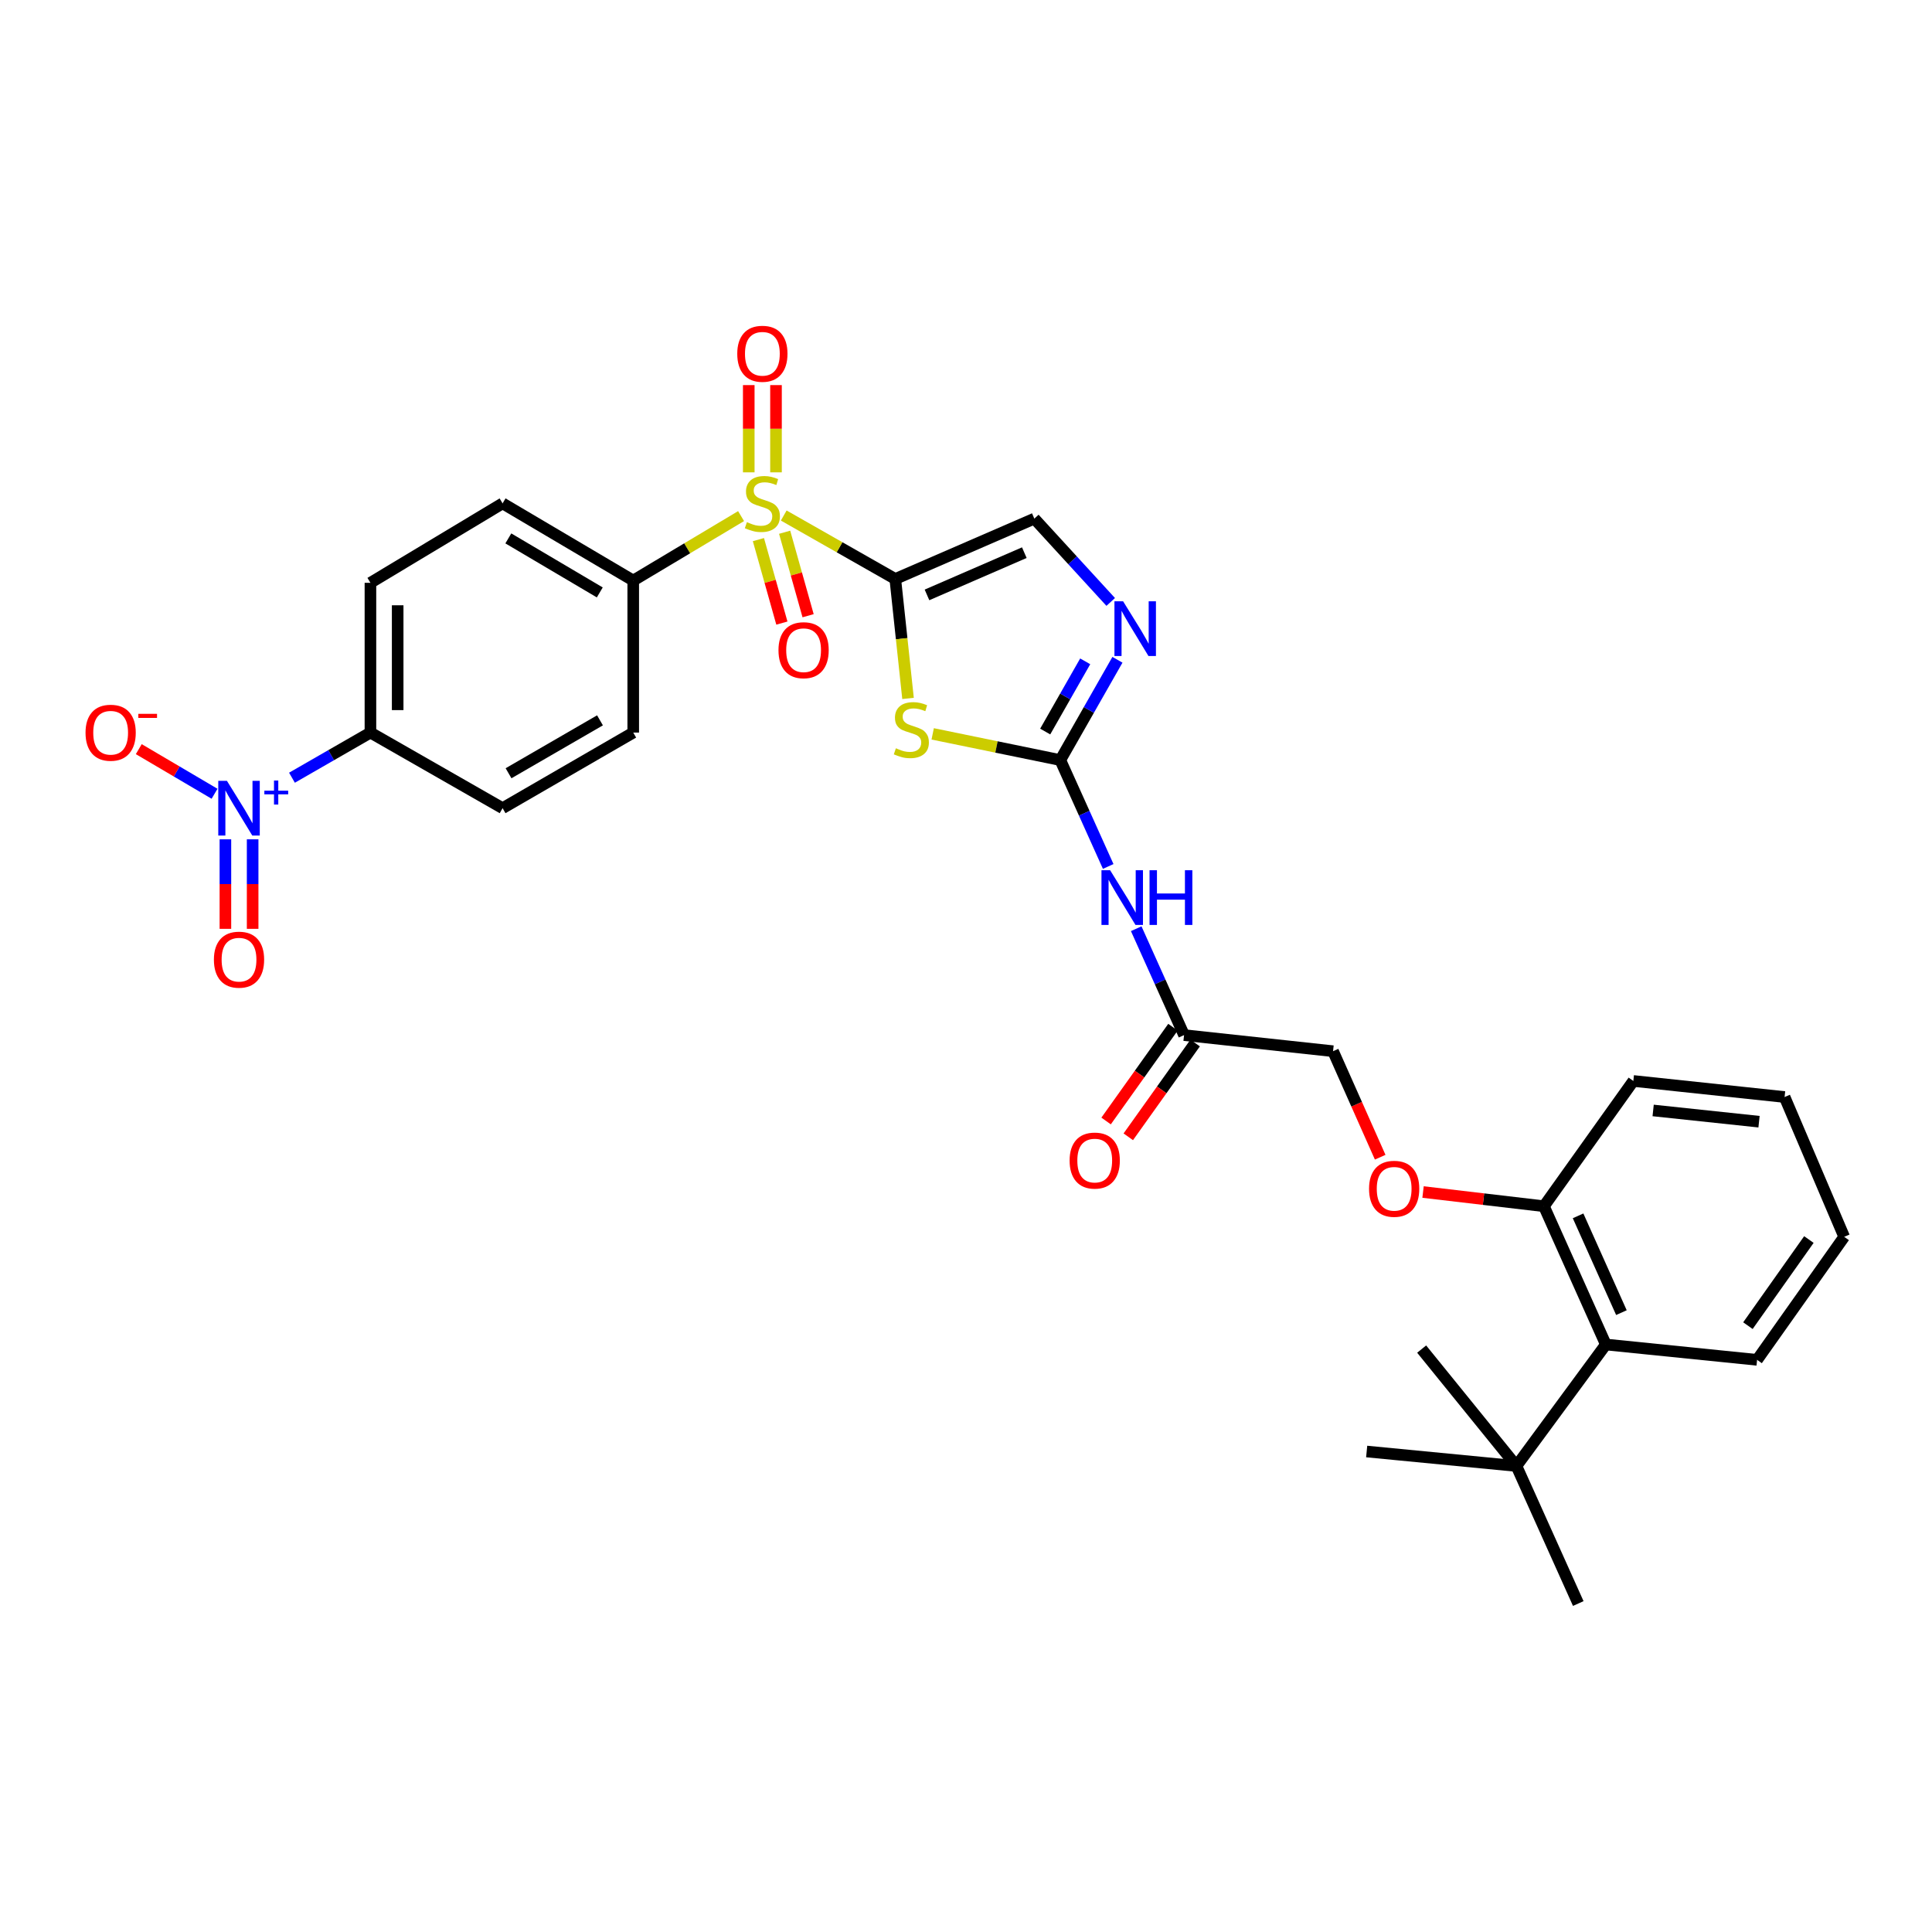 <?xml version='1.0' encoding='iso-8859-1'?>
<svg version='1.1' baseProfile='full'
              xmlns='http://www.w3.org/2000/svg'
                      xmlns:rdkit='http://www.rdkit.org/xml'
                      xmlns:xlink='http://www.w3.org/1999/xlink'
                  xml:space='preserve'
width='1000px' height='1000px' viewBox='0 0 1000 1000'>
<!-- END OF HEADER -->
<rect style='opacity:1.0;fill:#FFFFFF;stroke:none' width='1000' height='1000' x='0' y='0'> </rect>
<path class='bond-0' d='M 463.4,299.676 L 434.531,283.255' style='fill:none;fill-rule:evenodd;stroke:#000000;stroke-width:6px;stroke-linecap:butt;stroke-linejoin:miter;stroke-opacity:1' />
<path class='bond-0' d='M 434.531,283.255 L 405.663,266.834' style='fill:none;fill-rule:evenodd;stroke:#CCCC00;stroke-width:6px;stroke-linecap:butt;stroke-linejoin:miter;stroke-opacity:1' />
<path class='bond-1' d='M 463.4,299.676 L 466.697,330.589' style='fill:none;fill-rule:evenodd;stroke:#000000;stroke-width:6px;stroke-linecap:butt;stroke-linejoin:miter;stroke-opacity:1' />
<path class='bond-1' d='M 466.697,330.589 L 469.995,361.502' style='fill:none;fill-rule:evenodd;stroke:#CCCC00;stroke-width:6px;stroke-linecap:butt;stroke-linejoin:miter;stroke-opacity:1' />
<path class='bond-5' d='M 463.4,299.676 L 535.367,268.439' style='fill:none;fill-rule:evenodd;stroke:#000000;stroke-width:6px;stroke-linecap:butt;stroke-linejoin:miter;stroke-opacity:1' />
<path class='bond-5' d='M 479.808,307.924 L 530.186,286.058' style='fill:none;fill-rule:evenodd;stroke:#000000;stroke-width:6px;stroke-linecap:butt;stroke-linejoin:miter;stroke-opacity:1' />
<path class='bond-7' d='M 383.578,267.133 L 355.669,283.812' style='fill:none;fill-rule:evenodd;stroke:#CCCC00;stroke-width:6px;stroke-linecap:butt;stroke-linejoin:miter;stroke-opacity:1' />
<path class='bond-7' d='M 355.669,283.812 L 327.76,300.491' style='fill:none;fill-rule:evenodd;stroke:#000000;stroke-width:6px;stroke-linecap:butt;stroke-linejoin:miter;stroke-opacity:1' />
<path class='bond-11' d='M 401.654,244.486 L 401.654,221.906' style='fill:none;fill-rule:evenodd;stroke:#CCCC00;stroke-width:6px;stroke-linecap:butt;stroke-linejoin:miter;stroke-opacity:1' />
<path class='bond-11' d='M 401.654,221.906 L 401.654,199.327' style='fill:none;fill-rule:evenodd;stroke:#FF0000;stroke-width:6px;stroke-linecap:butt;stroke-linejoin:miter;stroke-opacity:1' />
<path class='bond-11' d='M 387.555,244.486 L 387.555,221.906' style='fill:none;fill-rule:evenodd;stroke:#CCCC00;stroke-width:6px;stroke-linecap:butt;stroke-linejoin:miter;stroke-opacity:1' />
<path class='bond-11' d='M 387.555,221.906 L 387.555,199.327' style='fill:none;fill-rule:evenodd;stroke:#FF0000;stroke-width:6px;stroke-linecap:butt;stroke-linejoin:miter;stroke-opacity:1' />
<path class='bond-12' d='M 392.554,279.302 L 398.626,300.907' style='fill:none;fill-rule:evenodd;stroke:#CCCC00;stroke-width:6px;stroke-linecap:butt;stroke-linejoin:miter;stroke-opacity:1' />
<path class='bond-12' d='M 398.626,300.907 L 404.699,322.512' style='fill:none;fill-rule:evenodd;stroke:#FF0000;stroke-width:6px;stroke-linecap:butt;stroke-linejoin:miter;stroke-opacity:1' />
<path class='bond-12' d='M 406.127,275.487 L 412.199,297.092' style='fill:none;fill-rule:evenodd;stroke:#CCCC00;stroke-width:6px;stroke-linecap:butt;stroke-linejoin:miter;stroke-opacity:1' />
<path class='bond-12' d='M 412.199,297.092 L 418.272,318.697' style='fill:none;fill-rule:evenodd;stroke:#FF0000;stroke-width:6px;stroke-linecap:butt;stroke-linejoin:miter;stroke-opacity:1' />
<path class='bond-2' d='M 482.758,379.849 L 515.783,386.63' style='fill:none;fill-rule:evenodd;stroke:#CCCC00;stroke-width:6px;stroke-linecap:butt;stroke-linejoin:miter;stroke-opacity:1' />
<path class='bond-2' d='M 515.783,386.63 L 548.808,393.411' style='fill:none;fill-rule:evenodd;stroke:#000000;stroke-width:6px;stroke-linecap:butt;stroke-linejoin:miter;stroke-opacity:1' />
<path class='bond-6' d='M 548.808,393.411 L 561.206,420.943' style='fill:none;fill-rule:evenodd;stroke:#000000;stroke-width:6px;stroke-linecap:butt;stroke-linejoin:miter;stroke-opacity:1' />
<path class='bond-6' d='M 561.206,420.943 L 573.605,448.476' style='fill:none;fill-rule:evenodd;stroke:#0000FF;stroke-width:6px;stroke-linecap:butt;stroke-linejoin:miter;stroke-opacity:1' />
<path class='bond-31' d='M 548.808,393.411 L 563.598,367.456' style='fill:none;fill-rule:evenodd;stroke:#000000;stroke-width:6px;stroke-linecap:butt;stroke-linejoin:miter;stroke-opacity:1' />
<path class='bond-31' d='M 563.598,367.456 L 578.388,341.501' style='fill:none;fill-rule:evenodd;stroke:#0000FF;stroke-width:6px;stroke-linecap:butt;stroke-linejoin:miter;stroke-opacity:1' />
<path class='bond-31' d='M 540.995,378.644 L 551.348,360.475' style='fill:none;fill-rule:evenodd;stroke:#000000;stroke-width:6px;stroke-linecap:butt;stroke-linejoin:miter;stroke-opacity:1' />
<path class='bond-31' d='M 551.348,360.475 L 561.702,342.307' style='fill:none;fill-rule:evenodd;stroke:#0000FF;stroke-width:6px;stroke-linecap:butt;stroke-linejoin:miter;stroke-opacity:1' />
<path class='bond-3' d='M 151.123,402.544 L 171.429,390.861' style='fill:none;fill-rule:evenodd;stroke:#0000FF;stroke-width:6px;stroke-linecap:butt;stroke-linejoin:miter;stroke-opacity:1' />
<path class='bond-3' d='M 171.429,390.861 L 191.736,379.179' style='fill:none;fill-rule:evenodd;stroke:#000000;stroke-width:6px;stroke-linecap:butt;stroke-linejoin:miter;stroke-opacity:1' />
<path class='bond-13' d='M 111.048,410.85 L 91.44,399.302' style='fill:none;fill-rule:evenodd;stroke:#0000FF;stroke-width:6px;stroke-linecap:butt;stroke-linejoin:miter;stroke-opacity:1' />
<path class='bond-13' d='M 91.44,399.302 L 71.831,387.754' style='fill:none;fill-rule:evenodd;stroke:#FF0000;stroke-width:6px;stroke-linecap:butt;stroke-linejoin:miter;stroke-opacity:1' />
<path class='bond-14' d='M 116.667,434.429 L 116.667,457.596' style='fill:none;fill-rule:evenodd;stroke:#0000FF;stroke-width:6px;stroke-linecap:butt;stroke-linejoin:miter;stroke-opacity:1' />
<path class='bond-14' d='M 116.667,457.596 L 116.667,480.763' style='fill:none;fill-rule:evenodd;stroke:#FF0000;stroke-width:6px;stroke-linecap:butt;stroke-linejoin:miter;stroke-opacity:1' />
<path class='bond-14' d='M 130.766,434.429 L 130.766,457.596' style='fill:none;fill-rule:evenodd;stroke:#0000FF;stroke-width:6px;stroke-linecap:butt;stroke-linejoin:miter;stroke-opacity:1' />
<path class='bond-14' d='M 130.766,457.596 L 130.766,480.763' style='fill:none;fill-rule:evenodd;stroke:#FF0000;stroke-width:6px;stroke-linecap:butt;stroke-linejoin:miter;stroke-opacity:1' />
<path class='bond-4' d='M 574.901,311.562 L 555.134,290' style='fill:none;fill-rule:evenodd;stroke:#0000FF;stroke-width:6px;stroke-linecap:butt;stroke-linejoin:miter;stroke-opacity:1' />
<path class='bond-4' d='M 555.134,290 L 535.367,268.439' style='fill:none;fill-rule:evenodd;stroke:#000000;stroke-width:6px;stroke-linecap:butt;stroke-linejoin:miter;stroke-opacity:1' />
<path class='bond-8' d='M 588.104,480.698 L 600.484,508.235' style='fill:none;fill-rule:evenodd;stroke:#0000FF;stroke-width:6px;stroke-linecap:butt;stroke-linejoin:miter;stroke-opacity:1' />
<path class='bond-8' d='M 600.484,508.235 L 612.865,535.771' style='fill:none;fill-rule:evenodd;stroke:#000000;stroke-width:6px;stroke-linecap:butt;stroke-linejoin:miter;stroke-opacity:1' />
<path class='bond-19' d='M 327.76,300.491 L 327.76,379.179' style='fill:none;fill-rule:evenodd;stroke:#000000;stroke-width:6px;stroke-linecap:butt;stroke-linejoin:miter;stroke-opacity:1' />
<path class='bond-20' d='M 327.76,300.491 L 260.139,260.543' style='fill:none;fill-rule:evenodd;stroke:#000000;stroke-width:6px;stroke-linecap:butt;stroke-linejoin:miter;stroke-opacity:1' />
<path class='bond-20' d='M 310.445,306.638 L 263.111,278.675' style='fill:none;fill-rule:evenodd;stroke:#000000;stroke-width:6px;stroke-linecap:butt;stroke-linejoin:miter;stroke-opacity:1' />
<path class='bond-18' d='M 607.124,531.679 L 589.82,555.951' style='fill:none;fill-rule:evenodd;stroke:#000000;stroke-width:6px;stroke-linecap:butt;stroke-linejoin:miter;stroke-opacity:1' />
<path class='bond-18' d='M 589.82,555.951 L 572.516,580.223' style='fill:none;fill-rule:evenodd;stroke:#FF0000;stroke-width:6px;stroke-linecap:butt;stroke-linejoin:miter;stroke-opacity:1' />
<path class='bond-18' d='M 618.605,539.863 L 601.301,564.136' style='fill:none;fill-rule:evenodd;stroke:#000000;stroke-width:6px;stroke-linecap:butt;stroke-linejoin:miter;stroke-opacity:1' />
<path class='bond-18' d='M 601.301,564.136 L 583.996,588.408' style='fill:none;fill-rule:evenodd;stroke:#FF0000;stroke-width:6px;stroke-linecap:butt;stroke-linejoin:miter;stroke-opacity:1' />
<path class='bond-23' d='M 612.865,535.771 L 689.986,544.097' style='fill:none;fill-rule:evenodd;stroke:#000000;stroke-width:6px;stroke-linecap:butt;stroke-linejoin:miter;stroke-opacity:1' />
<path class='bond-9' d='M 191.736,379.179 L 191.736,301.666' style='fill:none;fill-rule:evenodd;stroke:#000000;stroke-width:6px;stroke-linecap:butt;stroke-linejoin:miter;stroke-opacity:1' />
<path class='bond-9' d='M 205.835,367.552 L 205.835,313.292' style='fill:none;fill-rule:evenodd;stroke:#000000;stroke-width:6px;stroke-linecap:butt;stroke-linejoin:miter;stroke-opacity:1' />
<path class='bond-32' d='M 191.736,379.179 L 260.139,418.311' style='fill:none;fill-rule:evenodd;stroke:#000000;stroke-width:6px;stroke-linecap:butt;stroke-linejoin:miter;stroke-opacity:1' />
<path class='bond-10' d='M 831.179,695.912 L 799.136,624.344' style='fill:none;fill-rule:evenodd;stroke:#000000;stroke-width:6px;stroke-linecap:butt;stroke-linejoin:miter;stroke-opacity:1' />
<path class='bond-10' d='M 839.241,679.415 L 816.81,629.318' style='fill:none;fill-rule:evenodd;stroke:#000000;stroke-width:6px;stroke-linecap:butt;stroke-linejoin:miter;stroke-opacity:1' />
<path class='bond-15' d='M 831.179,695.912 L 784.903,758.794' style='fill:none;fill-rule:evenodd;stroke:#000000;stroke-width:6px;stroke-linecap:butt;stroke-linejoin:miter;stroke-opacity:1' />
<path class='bond-24' d='M 831.179,695.912 L 909.468,703.855' style='fill:none;fill-rule:evenodd;stroke:#000000;stroke-width:6px;stroke-linecap:butt;stroke-linejoin:miter;stroke-opacity:1' />
<path class='bond-25' d='M 784.903,758.794 L 707.39,751.298' style='fill:none;fill-rule:evenodd;stroke:#000000;stroke-width:6px;stroke-linecap:butt;stroke-linejoin:miter;stroke-opacity:1' />
<path class='bond-26' d='M 784.903,758.794 L 816.908,829.986' style='fill:none;fill-rule:evenodd;stroke:#000000;stroke-width:6px;stroke-linecap:butt;stroke-linejoin:miter;stroke-opacity:1' />
<path class='bond-27' d='M 784.903,758.794 L 735.847,698.285' style='fill:none;fill-rule:evenodd;stroke:#000000;stroke-width:6px;stroke-linecap:butt;stroke-linejoin:miter;stroke-opacity:1' />
<path class='bond-16' d='M 799.136,624.344 L 767.851,620.668' style='fill:none;fill-rule:evenodd;stroke:#000000;stroke-width:6px;stroke-linecap:butt;stroke-linejoin:miter;stroke-opacity:1' />
<path class='bond-16' d='M 767.851,620.668 L 736.566,616.992' style='fill:none;fill-rule:evenodd;stroke:#FF0000;stroke-width:6px;stroke-linecap:butt;stroke-linejoin:miter;stroke-opacity:1' />
<path class='bond-28' d='M 799.136,624.344 L 845.412,559.505' style='fill:none;fill-rule:evenodd;stroke:#000000;stroke-width:6px;stroke-linecap:butt;stroke-linejoin:miter;stroke-opacity:1' />
<path class='bond-17' d='M 714.382,598.968 L 702.184,571.533' style='fill:none;fill-rule:evenodd;stroke:#FF0000;stroke-width:6px;stroke-linecap:butt;stroke-linejoin:miter;stroke-opacity:1' />
<path class='bond-17' d='M 702.184,571.533 L 689.986,544.097' style='fill:none;fill-rule:evenodd;stroke:#000000;stroke-width:6px;stroke-linecap:butt;stroke-linejoin:miter;stroke-opacity:1' />
<path class='bond-21' d='M 327.76,379.179 L 260.139,418.311' style='fill:none;fill-rule:evenodd;stroke:#000000;stroke-width:6px;stroke-linecap:butt;stroke-linejoin:miter;stroke-opacity:1' />
<path class='bond-21' d='M 310.555,372.846 L 263.221,400.238' style='fill:none;fill-rule:evenodd;stroke:#000000;stroke-width:6px;stroke-linecap:butt;stroke-linejoin:miter;stroke-opacity:1' />
<path class='bond-22' d='M 260.139,260.543 L 191.736,301.666' style='fill:none;fill-rule:evenodd;stroke:#000000;stroke-width:6px;stroke-linecap:butt;stroke-linejoin:miter;stroke-opacity:1' />
<path class='bond-33' d='M 909.468,703.855 L 954.545,640.174' style='fill:none;fill-rule:evenodd;stroke:#000000;stroke-width:6px;stroke-linecap:butt;stroke-linejoin:miter;stroke-opacity:1' />
<path class='bond-33' d='M 904.722,686.157 L 936.276,641.58' style='fill:none;fill-rule:evenodd;stroke:#000000;stroke-width:6px;stroke-linecap:butt;stroke-linejoin:miter;stroke-opacity:1' />
<path class='bond-30' d='M 845.412,559.505 L 923.7,567.815' style='fill:none;fill-rule:evenodd;stroke:#000000;stroke-width:6px;stroke-linecap:butt;stroke-linejoin:miter;stroke-opacity:1' />
<path class='bond-30' d='M 855.667,574.771 L 910.468,580.589' style='fill:none;fill-rule:evenodd;stroke:#000000;stroke-width:6px;stroke-linecap:butt;stroke-linejoin:miter;stroke-opacity:1' />
<path class='bond-29' d='M 954.545,640.174 L 923.7,567.815' style='fill:none;fill-rule:evenodd;stroke:#000000;stroke-width:6px;stroke-linecap:butt;stroke-linejoin:miter;stroke-opacity:1' />
<path  class='atom-1' d='M 386.604 270.263
Q 386.924 270.383, 388.244 270.943
Q 389.564 271.503, 391.004 271.863
Q 392.484 272.183, 393.924 272.183
Q 396.604 272.183, 398.164 270.903
Q 399.724 269.583, 399.724 267.303
Q 399.724 265.743, 398.924 264.783
Q 398.164 263.823, 396.964 263.303
Q 395.764 262.783, 393.764 262.183
Q 391.244 261.423, 389.724 260.703
Q 388.244 259.983, 387.164 258.463
Q 386.124 256.943, 386.124 254.383
Q 386.124 250.823, 388.524 248.623
Q 390.964 246.423, 395.764 246.423
Q 399.044 246.423, 402.764 247.983
L 401.844 251.063
Q 398.444 249.663, 395.884 249.663
Q 393.124 249.663, 391.604 250.823
Q 390.084 251.943, 390.124 253.903
Q 390.124 255.423, 390.884 256.343
Q 391.684 257.263, 392.804 257.783
Q 393.964 258.303, 395.884 258.903
Q 398.444 259.703, 399.964 260.503
Q 401.484 261.303, 402.564 262.943
Q 403.684 264.543, 403.684 267.303
Q 403.684 271.223, 401.044 273.343
Q 398.444 275.423, 394.084 275.423
Q 391.564 275.423, 389.644 274.863
Q 387.764 274.343, 385.524 273.423
L 386.604 270.263
' fill='#CCCC00'/>
<path  class='atom-2' d='M 463.71 387.301
Q 464.03 387.421, 465.35 387.981
Q 466.67 388.541, 468.11 388.901
Q 469.59 389.221, 471.03 389.221
Q 473.71 389.221, 475.27 387.941
Q 476.83 386.621, 476.83 384.341
Q 476.83 382.781, 476.03 381.821
Q 475.27 380.861, 474.07 380.341
Q 472.87 379.821, 470.87 379.221
Q 468.35 378.461, 466.83 377.741
Q 465.35 377.021, 464.27 375.501
Q 463.23 373.981, 463.23 371.421
Q 463.23 367.861, 465.63 365.661
Q 468.07 363.461, 472.87 363.461
Q 476.15 363.461, 479.87 365.021
L 478.95 368.101
Q 475.55 366.701, 472.99 366.701
Q 470.23 366.701, 468.71 367.861
Q 467.19 368.981, 467.23 370.941
Q 467.23 372.461, 467.99 373.381
Q 468.79 374.301, 469.91 374.821
Q 471.07 375.341, 472.99 375.941
Q 475.55 376.741, 477.07 377.541
Q 478.59 378.341, 479.67 379.981
Q 480.79 381.581, 480.79 384.341
Q 480.79 388.261, 478.15 390.381
Q 475.55 392.461, 471.19 392.461
Q 468.67 392.461, 466.75 391.901
Q 464.87 391.381, 462.63 390.461
L 463.71 387.301
' fill='#CCCC00'/>
<path  class='atom-4' d='M 117.456 404.151
L 126.736 419.151
Q 127.656 420.631, 129.136 423.311
Q 130.616 425.991, 130.696 426.151
L 130.696 404.151
L 134.456 404.151
L 134.456 432.471
L 130.576 432.471
L 120.616 416.071
Q 119.456 414.151, 118.216 411.951
Q 117.016 409.751, 116.656 409.071
L 116.656 432.471
L 112.976 432.471
L 112.976 404.151
L 117.456 404.151
' fill='#0000FF'/>
<path  class='atom-4' d='M 136.832 409.256
L 141.822 409.256
L 141.822 404.002
L 144.039 404.002
L 144.039 409.256
L 149.161 409.256
L 149.161 411.157
L 144.039 411.157
L 144.039 416.437
L 141.822 416.437
L 141.822 411.157
L 136.832 411.157
L 136.832 409.256
' fill='#0000FF'/>
<path  class='atom-5' d='M 581.313 311.223
L 590.593 326.223
Q 591.513 327.703, 592.993 330.383
Q 594.473 333.063, 594.553 333.223
L 594.553 311.223
L 598.313 311.223
L 598.313 339.543
L 594.433 339.543
L 584.473 323.143
Q 583.313 321.223, 582.073 319.023
Q 580.873 316.823, 580.513 316.143
L 580.513 339.543
L 576.833 339.543
L 576.833 311.223
L 581.313 311.223
' fill='#0000FF'/>
<path  class='atom-7' d='M 574.6 450.427
L 583.88 465.427
Q 584.8 466.907, 586.28 469.587
Q 587.76 472.267, 587.84 472.427
L 587.84 450.427
L 591.6 450.427
L 591.6 478.747
L 587.72 478.747
L 577.76 462.347
Q 576.6 460.427, 575.36 458.227
Q 574.16 456.027, 573.8 455.347
L 573.8 478.747
L 570.12 478.747
L 570.12 450.427
L 574.6 450.427
' fill='#0000FF'/>
<path  class='atom-7' d='M 595 450.427
L 598.84 450.427
L 598.84 462.467
L 613.32 462.467
L 613.32 450.427
L 617.16 450.427
L 617.16 478.747
L 613.32 478.747
L 613.32 465.667
L 598.84 465.667
L 598.84 478.747
L 595 478.747
L 595 450.427
' fill='#0000FF'/>
<path  class='atom-12' d='M 381.604 183.11
Q 381.604 176.31, 384.964 172.51
Q 388.324 168.71, 394.604 168.71
Q 400.884 168.71, 404.244 172.51
Q 407.604 176.31, 407.604 183.11
Q 407.604 189.99, 404.204 193.91
Q 400.804 197.79, 394.604 197.79
Q 388.364 197.79, 384.964 193.91
Q 381.604 190.03, 381.604 183.11
M 394.604 194.59
Q 398.924 194.59, 401.244 191.71
Q 403.604 188.79, 403.604 183.11
Q 403.604 177.55, 401.244 174.75
Q 398.924 171.91, 394.604 171.91
Q 390.284 171.91, 387.924 174.71
Q 385.604 177.51, 385.604 183.11
Q 385.604 188.83, 387.924 191.71
Q 390.284 194.59, 394.604 194.59
' fill='#FF0000'/>
<path  class='atom-13' d='M 402.941 336.539
Q 402.941 329.739, 406.301 325.939
Q 409.661 322.139, 415.941 322.139
Q 422.221 322.139, 425.581 325.939
Q 428.941 329.739, 428.941 336.539
Q 428.941 343.419, 425.541 347.339
Q 422.141 351.219, 415.941 351.219
Q 409.701 351.219, 406.301 347.339
Q 402.941 343.459, 402.941 336.539
M 415.941 348.019
Q 420.261 348.019, 422.581 345.139
Q 424.941 342.219, 424.941 336.539
Q 424.941 330.979, 422.581 328.179
Q 420.261 325.339, 415.941 325.339
Q 411.621 325.339, 409.261 328.139
Q 406.941 330.939, 406.941 336.539
Q 406.941 342.259, 409.261 345.139
Q 411.621 348.019, 415.941 348.019
' fill='#FF0000'/>
<path  class='atom-14' d='M 44.271 379.259
Q 44.271 372.459, 47.631 368.659
Q 50.991 364.859, 57.271 364.859
Q 63.551 364.859, 66.911 368.659
Q 70.271 372.459, 70.271 379.259
Q 70.271 386.139, 66.871 390.059
Q 63.471 393.939, 57.271 393.939
Q 51.031 393.939, 47.631 390.059
Q 44.271 386.179, 44.271 379.259
M 57.271 390.739
Q 61.591 390.739, 63.911 387.859
Q 66.271 384.939, 66.271 379.259
Q 66.271 373.699, 63.911 370.899
Q 61.591 368.059, 57.271 368.059
Q 52.951 368.059, 50.591 370.859
Q 48.271 373.659, 48.271 379.259
Q 48.271 384.979, 50.591 387.859
Q 52.951 390.739, 57.271 390.739
' fill='#FF0000'/>
<path  class='atom-14' d='M 71.591 369.481
L 81.28 369.481
L 81.28 371.593
L 71.591 371.593
L 71.591 369.481
' fill='#FF0000'/>
<path  class='atom-15' d='M 110.716 496.719
Q 110.716 489.919, 114.076 486.119
Q 117.436 482.319, 123.716 482.319
Q 129.996 482.319, 133.356 486.119
Q 136.716 489.919, 136.716 496.719
Q 136.716 503.599, 133.316 507.519
Q 129.916 511.399, 123.716 511.399
Q 117.476 511.399, 114.076 507.519
Q 110.716 503.639, 110.716 496.719
M 123.716 508.199
Q 128.036 508.199, 130.356 505.319
Q 132.716 502.399, 132.716 496.719
Q 132.716 491.159, 130.356 488.359
Q 128.036 485.519, 123.716 485.519
Q 119.396 485.519, 117.036 488.319
Q 114.716 491.119, 114.716 496.719
Q 114.716 502.439, 117.036 505.319
Q 119.396 508.199, 123.716 508.199
' fill='#FF0000'/>
<path  class='atom-18' d='M 708.615 615.315
Q 708.615 608.515, 711.975 604.715
Q 715.335 600.915, 721.615 600.915
Q 727.895 600.915, 731.255 604.715
Q 734.615 608.515, 734.615 615.315
Q 734.615 622.195, 731.215 626.115
Q 727.815 629.995, 721.615 629.995
Q 715.375 629.995, 711.975 626.115
Q 708.615 622.235, 708.615 615.315
M 721.615 626.795
Q 725.935 626.795, 728.255 623.915
Q 730.615 620.995, 730.615 615.315
Q 730.615 609.755, 728.255 606.955
Q 725.935 604.115, 721.615 604.115
Q 717.295 604.115, 714.935 606.915
Q 712.615 609.715, 712.615 615.315
Q 712.615 621.035, 714.935 623.915
Q 717.295 626.795, 721.615 626.795
' fill='#FF0000'/>
<path  class='atom-19' d='M 553.628 600.707
Q 553.628 593.907, 556.988 590.107
Q 560.348 586.307, 566.628 586.307
Q 572.908 586.307, 576.268 590.107
Q 579.628 593.907, 579.628 600.707
Q 579.628 607.587, 576.228 611.507
Q 572.828 615.387, 566.628 615.387
Q 560.388 615.387, 556.988 611.507
Q 553.628 607.627, 553.628 600.707
M 566.628 612.187
Q 570.948 612.187, 573.268 609.307
Q 575.628 606.387, 575.628 600.707
Q 575.628 595.147, 573.268 592.347
Q 570.948 589.507, 566.628 589.507
Q 562.308 589.507, 559.948 592.307
Q 557.628 595.107, 557.628 600.707
Q 557.628 606.427, 559.948 609.307
Q 562.308 612.187, 566.628 612.187
' fill='#FF0000'/>
</svg>
